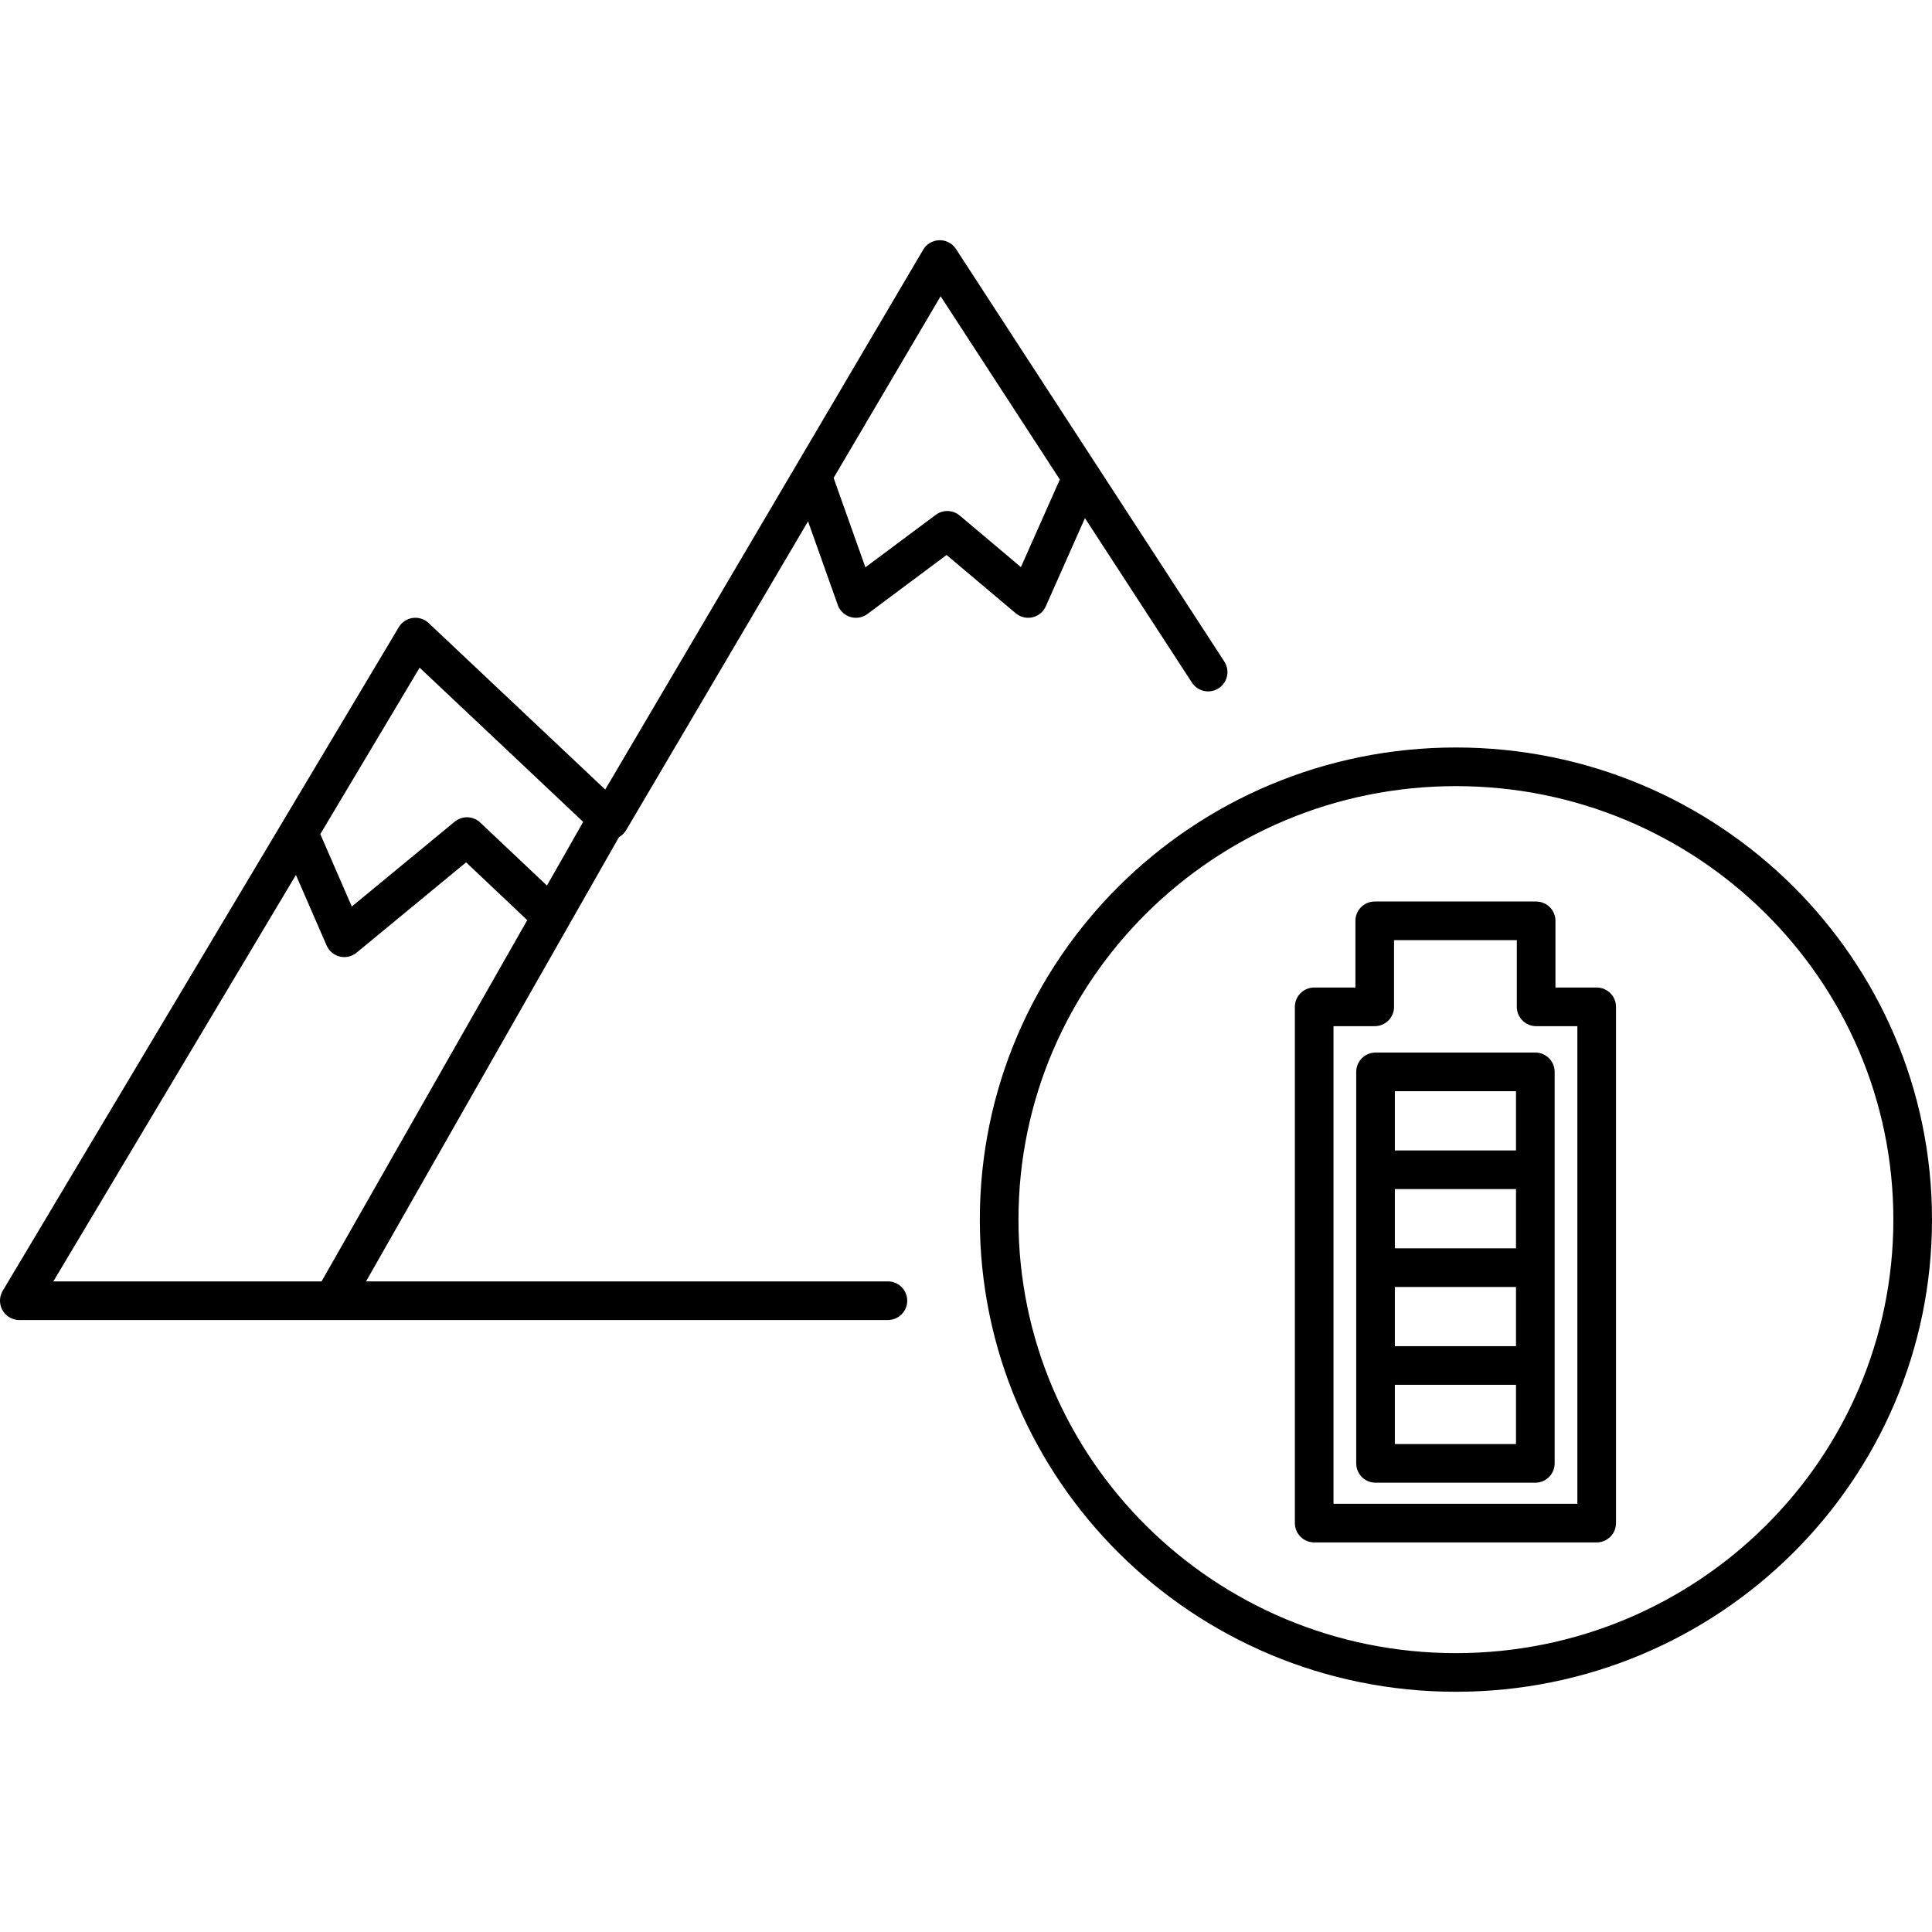 <?xml version="1.0" encoding="UTF-8"?>
<svg xmlns="http://www.w3.org/2000/svg" id="Layer_1" data-name="Layer 1" version="1.1" viewBox="0 0 50 50" width="50" height="50" style="enable-background:new 0 0 50 50;" xml:space="preserve">
  <defs>
    <style>
      .cls-1 {
        fill: none;
        stroke: #000;
        stroke-linecap: round;
        stroke-linejoin: round;
      }
    </style>
  </defs>
  <g id="Battery_Life" data-name="Battery Life">
    <g>
      <path class="cls-1" d="M39.734,30.273h-4.135v-2.533h4.135v2.533ZM39.734,32.806h-4.135v-2.533h4.135v2.533ZM39.734,35.339h-4.135v-2.533h4.135v2.533ZM39.734,37.872h-4.135v-2.533h4.135v2.533Z"></path>
      <polygon class="cls-1" points="35.578 26.057 34.011 26.057 34.011 39.417 41.322 39.417 41.322 26.057 39.755 26.057 39.755 23.831 35.578 23.831 35.578 26.057"></polygon>
    </g>
  </g>
  <g id="Adventurous_Routing_Outdoor_Navigation" data-name="Adventurous Routing_Outdoor Navigation">
    <path class="cls-1" d="M49.5,31.563c0,6.473-5.293,11.72-11.821,11.72s-11.821-5.246-11.821-11.72c0-6.471,5.293-11.718,11.821-11.718s11.821,5.246,11.821,11.718ZM8.613,33.662l7.021-12.331M14.204,23.653l-2.119-2.002-3.174,2.618-1.139-2.618M21.075,12.458l1.077,3.03,2.364-1.763,2.092,1.763,1.346-3.03M22.979,33.662H.5l10.25-17.174,5.026,4.739,8.546-14.51,6.944,10.676"></path>
  </g>
</svg>
